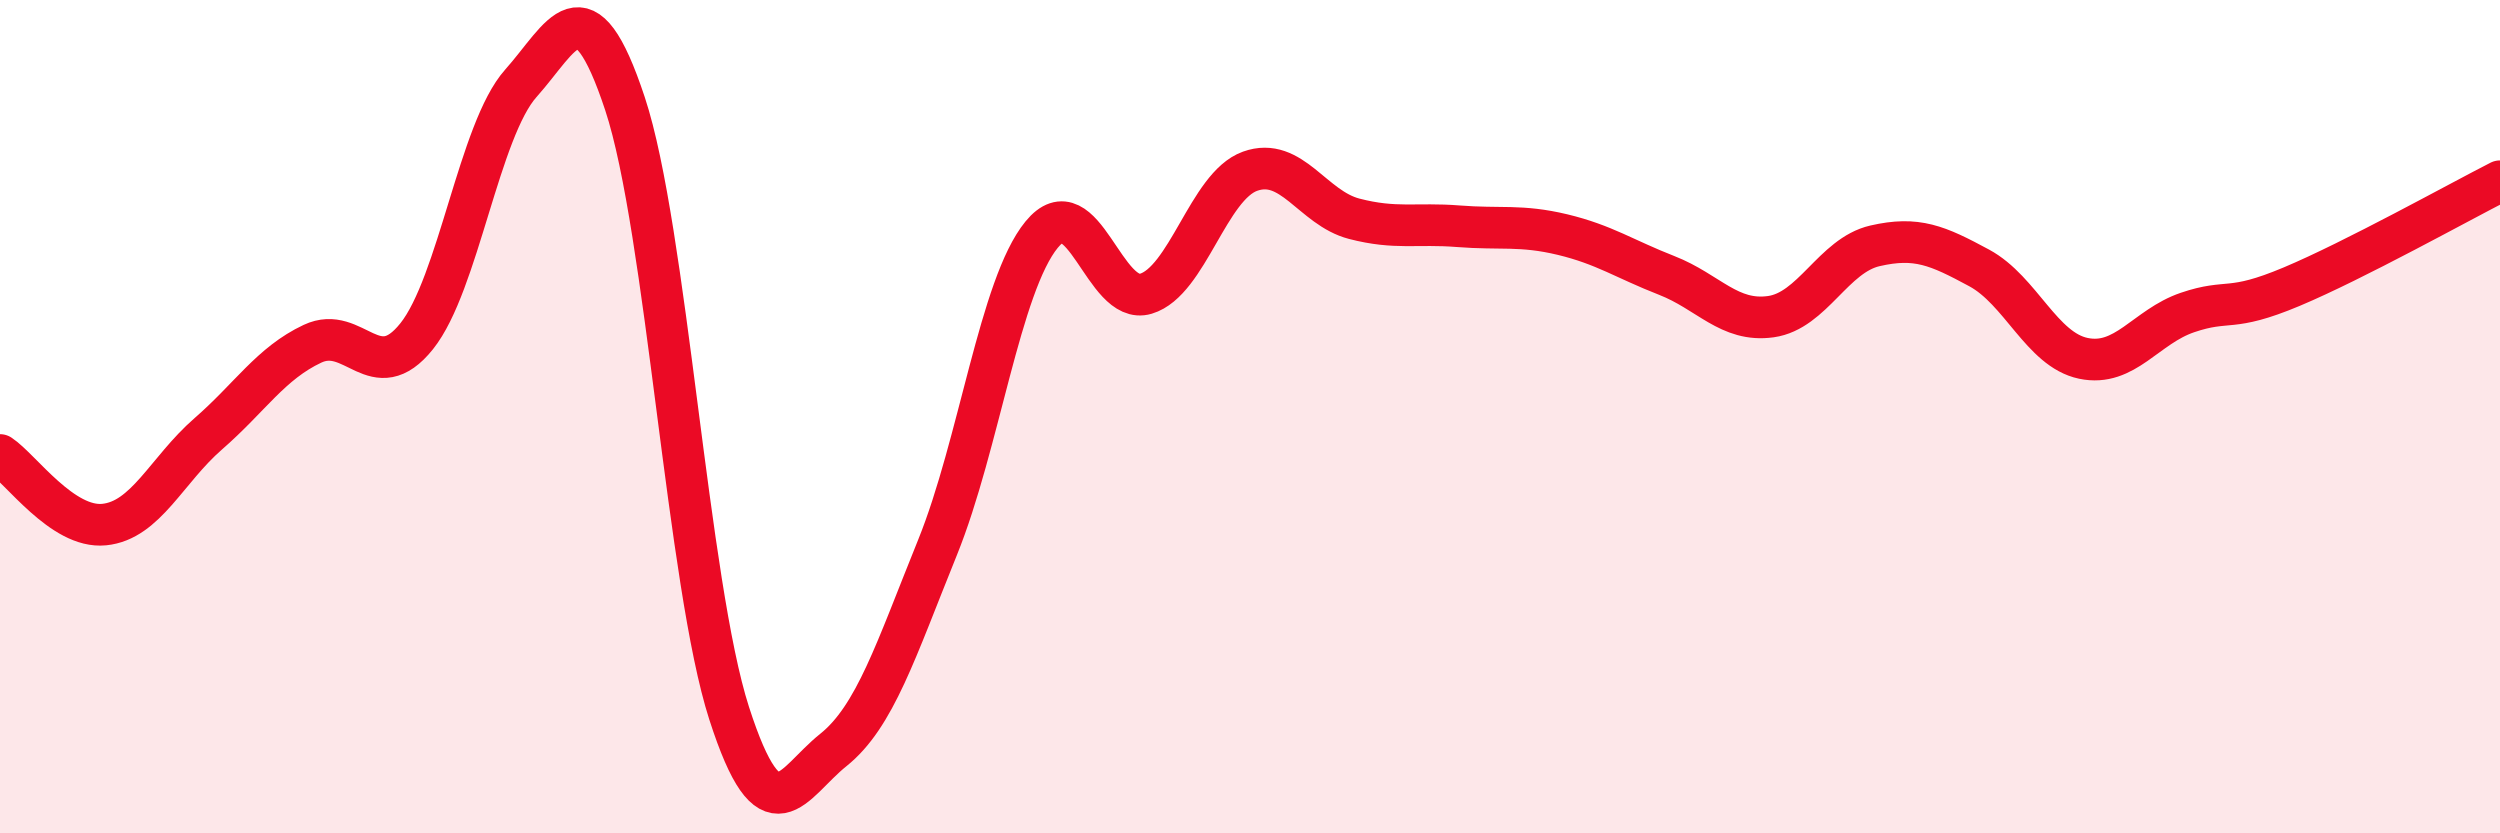
    <svg width="60" height="20" viewBox="0 0 60 20" xmlns="http://www.w3.org/2000/svg">
      <path
        d="M 0,10.92 C 0.5,11.25 1.5,12.69 2.5,12.59 C 3.5,12.49 4,11.28 5,10.41 C 6,9.54 6.5,8.72 7.5,8.25 C 8.5,7.78 9,9.32 10,8.07 C 11,6.82 11.5,3.12 12.5,2 C 13.5,0.88 14,-0.53 15,2.49 C 16,5.51 16.5,14.02 17.5,17.12 C 18.5,20.22 19,18.8 20,18 C 21,17.2 21.5,15.61 22.5,13.14 C 23.5,10.67 24,6.85 25,5.63 C 26,4.41 26.5,7.35 27.5,7.05 C 28.5,6.75 29,4.47 30,4.11 C 31,3.75 31.5,4.99 32.5,5.25 C 33.5,5.51 34,5.35 35,5.43 C 36,5.51 36.5,5.39 37.5,5.63 C 38.5,5.87 39,6.22 40,6.61 C 41,7 41.5,7.74 42.5,7.6 C 43.5,7.46 44,6.13 45,5.9 C 46,5.67 46.5,5.89 47.5,6.43 C 48.5,6.97 49,8.39 50,8.6 C 51,8.81 51.5,7.84 52.5,7.5 C 53.5,7.16 53.5,7.51 55,6.88 C 56.5,6.25 59,4.86 60,4.35L60 20L0 20Z"
        fill="#EB0A25"
        opacity="0.1"
        stroke-linecap="round"
        stroke-linejoin="round"
      />
      <path
        d="M 0,10.92 C 0.5,11.25 1.5,12.69 2.5,12.59 C 3.5,12.49 4,11.28 5,10.41 C 6,9.54 6.5,8.72 7.5,8.25 C 8.5,7.78 9,9.32 10,8.07 C 11,6.82 11.5,3.12 12.5,2 C 13.5,0.88 14,-0.53 15,2.49 C 16,5.51 16.5,14.02 17.5,17.12 C 18.5,20.22 19,18.8 20,18 C 21,17.2 21.5,15.61 22.5,13.14 C 23.5,10.67 24,6.85 25,5.63 C 26,4.41 26.5,7.35 27.5,7.05 C 28.5,6.75 29,4.47 30,4.11 C 31,3.75 31.5,4.99 32.5,5.25 C 33.5,5.51 34,5.35 35,5.43 C 36,5.51 36.5,5.39 37.5,5.63 C 38.5,5.87 39,6.22 40,6.61 C 41,7 41.5,7.74 42.5,7.6 C 43.5,7.46 44,6.13 45,5.9 C 46,5.67 46.5,5.89 47.5,6.43 C 48.5,6.97 49,8.39 50,8.6 C 51,8.81 51.5,7.84 52.5,7.5 C 53.5,7.16 53.5,7.51 55,6.88 C 56.5,6.25 59,4.86 60,4.35"
        stroke="#EB0A25"
        stroke-width="1"
        fill="none"
        stroke-linecap="round"
        stroke-linejoin="round"
      />
    </svg>
  
